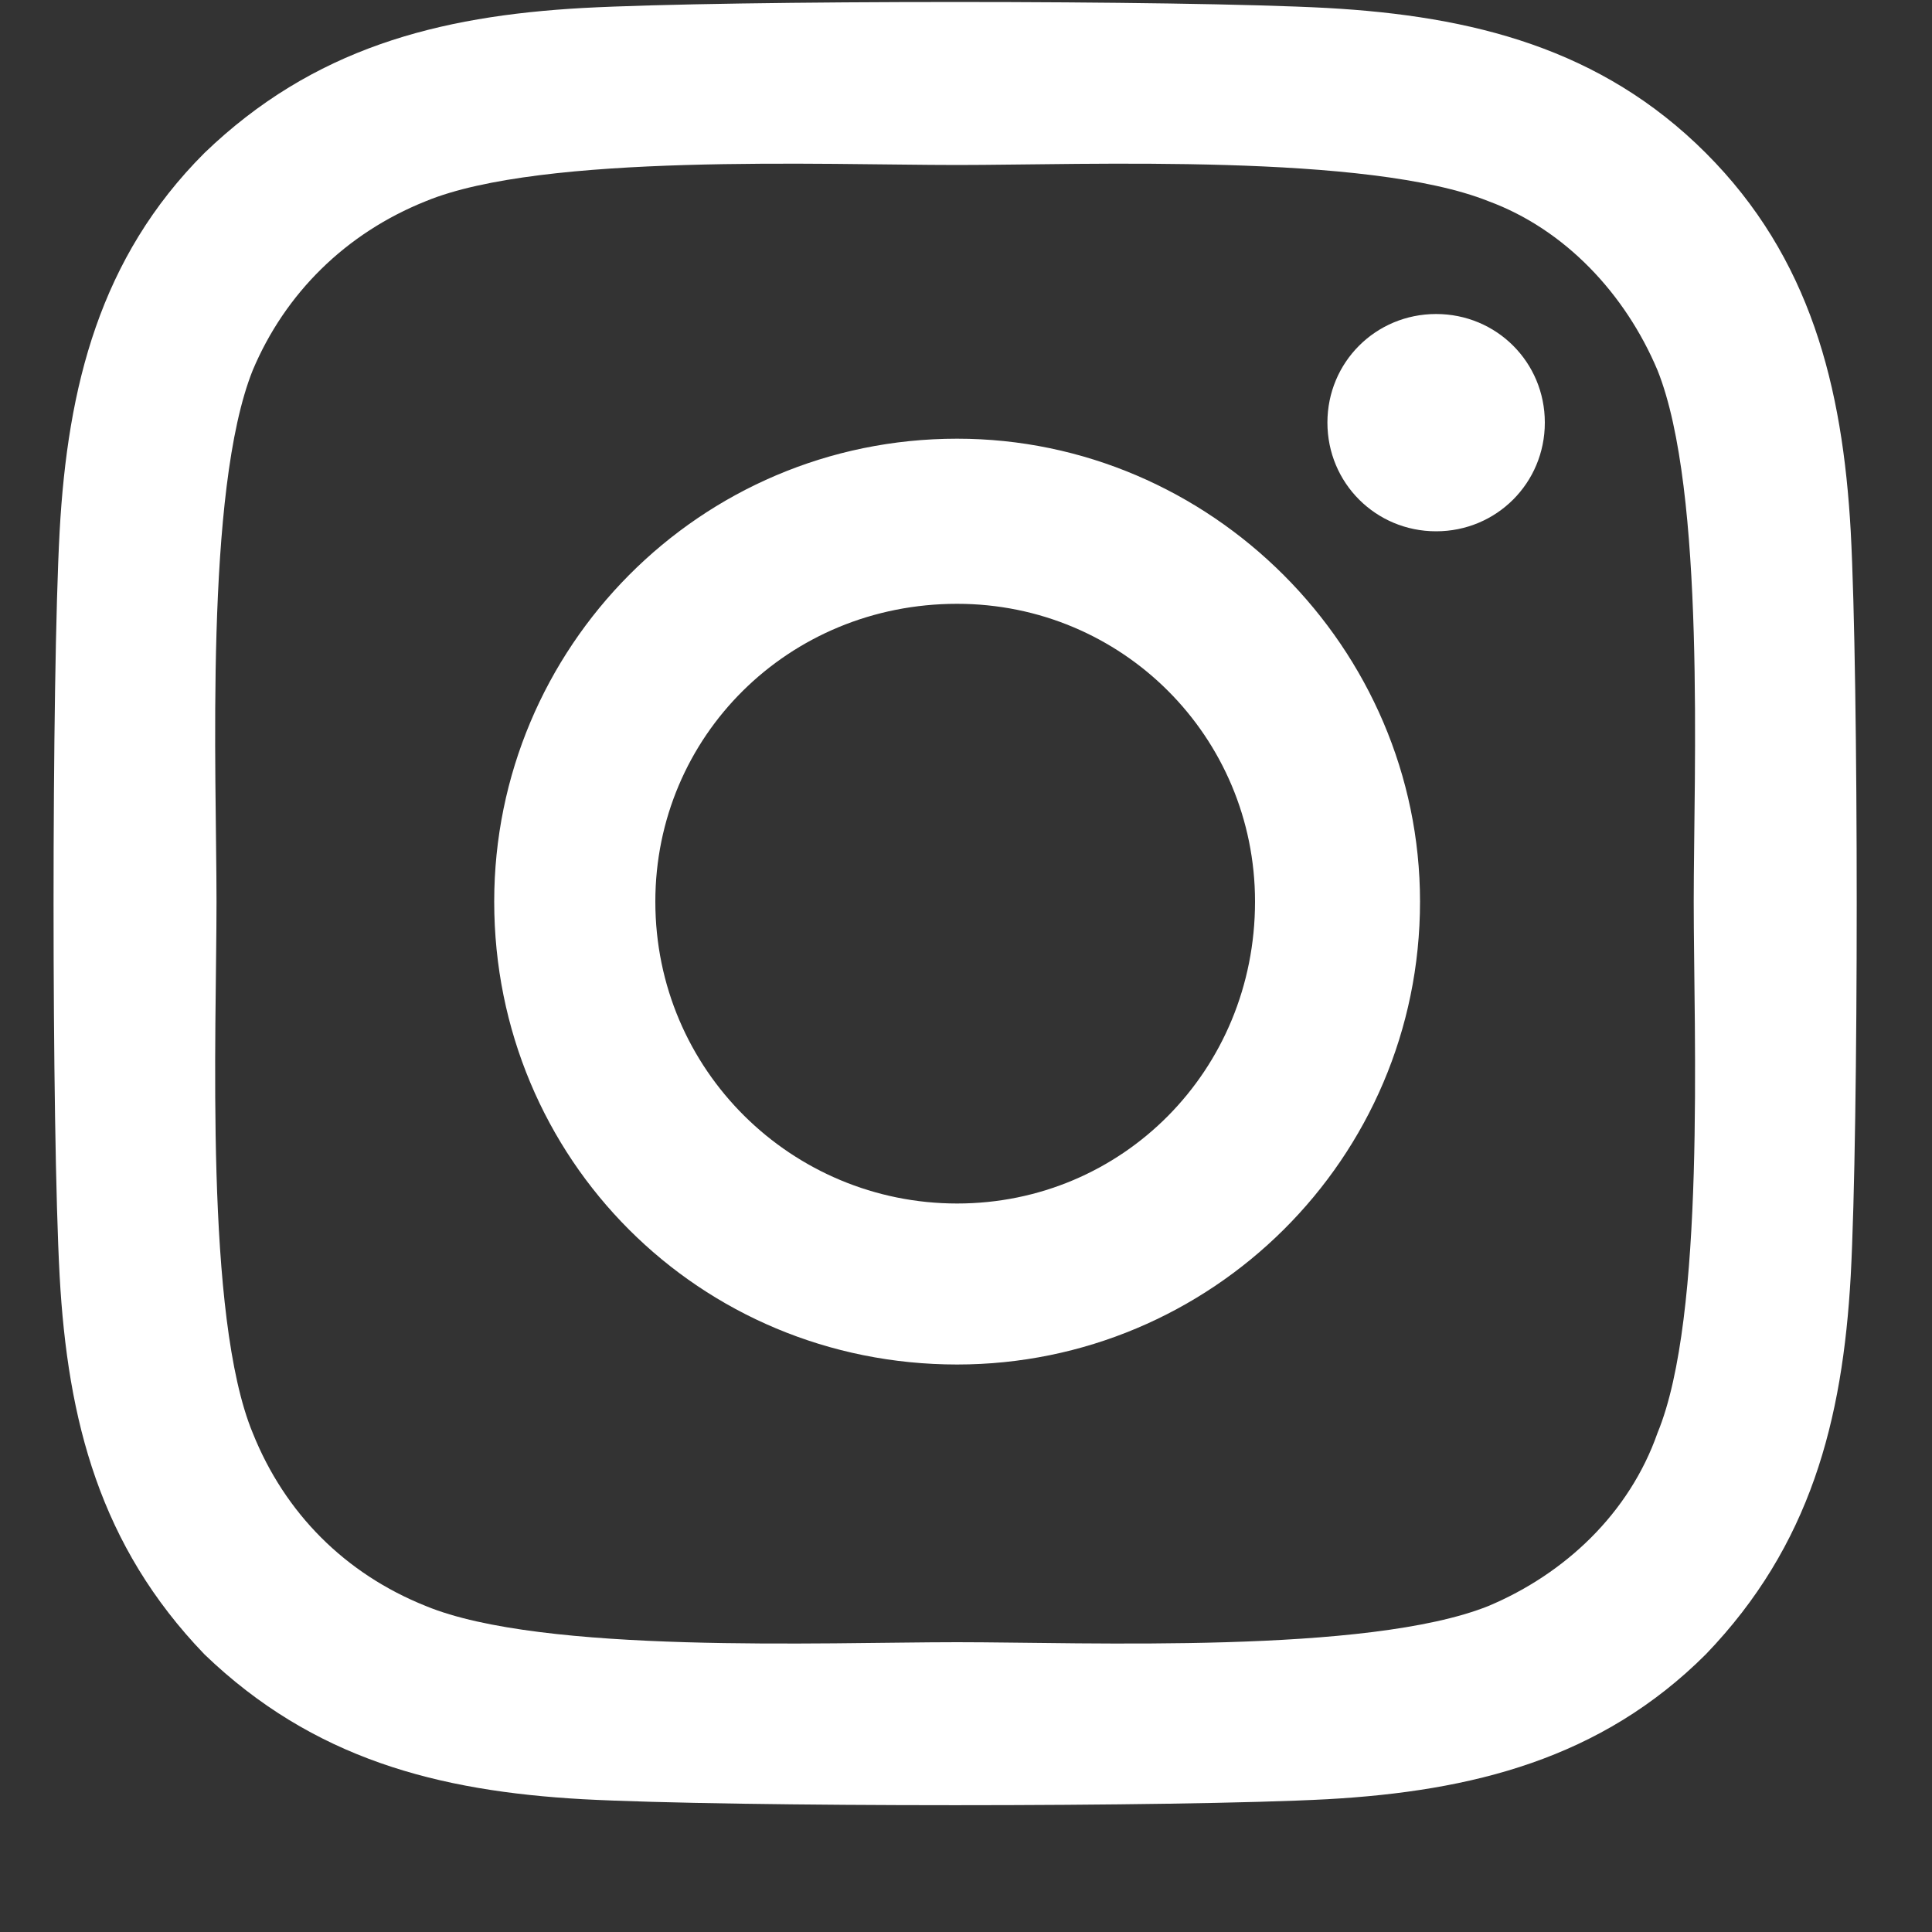 <svg width="15" height="15" viewBox="0 0 15 15" fill="none" xmlns="http://www.w3.org/2000/svg">
<rect x="0" y="0" width="15" height="15" fill="#333333" stroke="none"/>
<path d="M7.431 3.406C9.4 3.406 11.025 5.031 11.025 7C11.025 9 9.4 10.594 7.431 10.594C5.431 10.594 3.837 9 3.837 7C3.837 5.031 5.431 3.406 7.431 3.406ZM7.431 9.344C8.713 9.344 9.744 8.312 9.744 7C9.744 5.719 8.713 4.688 7.431 4.688C6.119 4.688 5.088 5.719 5.088 7C5.088 8.312 6.15 9.344 7.431 9.344ZM11.994 3.281C11.994 3.75 11.619 4.125 11.15 4.125C10.681 4.125 10.306 3.75 10.306 3.281C10.306 2.812 10.681 2.438 11.15 2.438C11.619 2.438 11.994 2.812 11.994 3.281ZM14.369 4.125C14.431 5.281 14.431 8.75 14.369 9.906C14.306 11.031 14.056 12 13.244 12.844C12.431 13.656 11.431 13.906 10.306 13.969C9.15 14.031 5.681 14.031 4.525 13.969C3.4 13.906 2.431 13.656 1.587 12.844C0.775 12 0.525 11.031 0.463 9.906C0.4 8.75 0.4 5.281 0.463 4.125C0.525 3 0.775 2 1.587 1.188C2.431 0.375 3.4 0.125 4.525 0.062C5.681 0 9.15 0 10.306 0.062C11.431 0.125 12.431 0.375 13.244 1.188C14.056 2 14.306 3 14.369 4.125ZM12.869 11.125C13.244 10.219 13.15 8.031 13.15 7C13.15 6 13.244 3.812 12.869 2.875C12.619 2.281 12.15 1.781 11.556 1.562C10.619 1.188 8.431 1.281 7.431 1.281C6.4 1.281 4.213 1.188 3.306 1.562C2.681 1.812 2.212 2.281 1.962 2.875C1.587 3.812 1.681 6 1.681 7C1.681 8.031 1.587 10.219 1.962 11.125C2.212 11.75 2.681 12.219 3.306 12.469C4.213 12.844 6.4 12.75 7.431 12.75C8.431 12.75 10.619 12.844 11.556 12.469C12.15 12.219 12.65 11.75 12.869 11.125Z" fill="white"/>
</svg>
